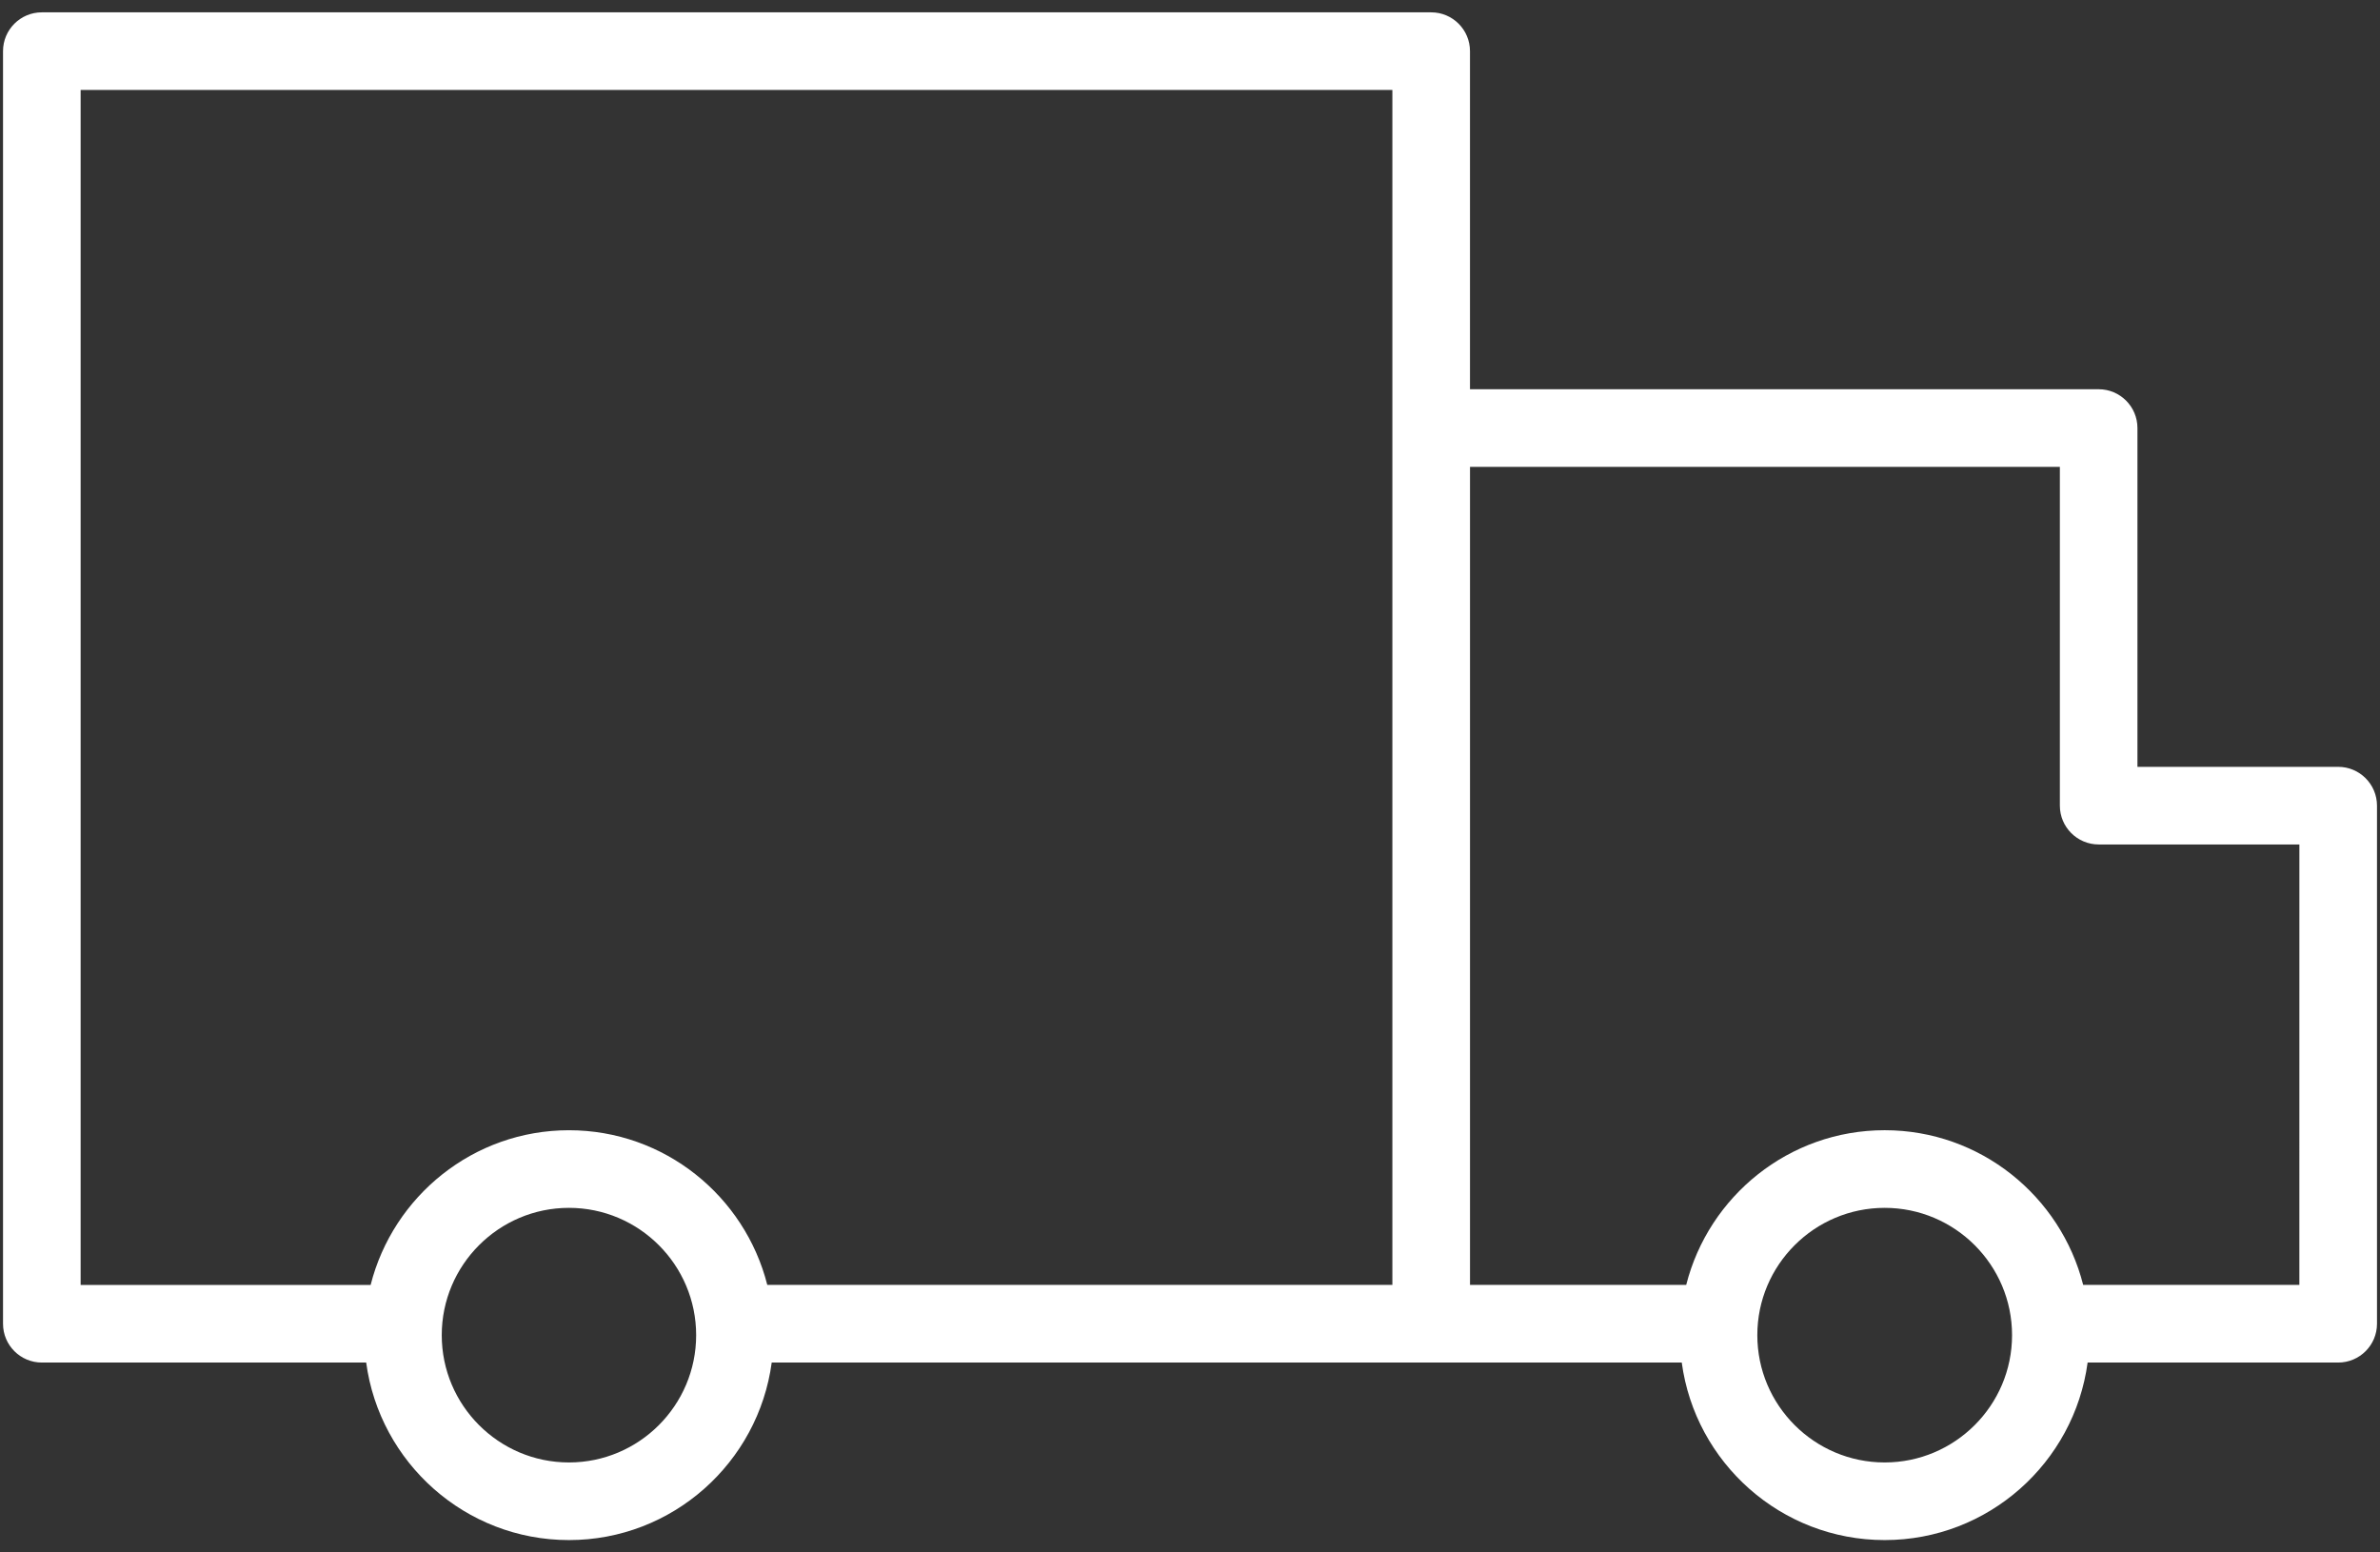 <?xml version="1.0" encoding="UTF-8"?> <svg xmlns="http://www.w3.org/2000/svg" width="92" height="60" viewBox="0 0 92 60" fill="none"><rect x="0" y="0" width="92" height="60" fill="#333333" stroke="none"/> <path d="M90.383 29.638H82.624V16.544C82.624 15.715 81.952 15.044 81.124 15.044H56.823V1.977C56.823 1.148 56.151 0.477 55.323 0.477H1.617C0.788 0.477 0.117 1.148 0.117 1.977V51.162C0.117 51.99 0.788 52.662 1.617 52.662H14.155C14.675 56.529 17.987 59.523 21.993 59.523C25.999 59.523 29.311 56.529 29.831 52.662H55.323H65.009C65.529 56.529 68.843 59.523 72.853 59.523C76.863 59.523 80.177 56.529 80.698 52.662H90.384C91.212 52.662 91.884 51.99 91.884 51.162V31.138C91.883 30.309 91.211 29.638 90.383 29.638ZM21.993 56.523C19.282 56.523 17.076 54.316 17.076 51.603C17.076 48.89 19.282 46.683 21.993 46.683C24.704 46.683 26.91 48.89 26.91 51.603C26.91 54.316 24.705 56.523 21.993 56.523ZM21.993 43.683C18.298 43.683 15.196 46.232 14.327 49.662H3.117V3.477H53.823V16.544V31.138V49.661H29.66C28.791 46.232 25.688 43.683 21.993 43.683ZM72.853 56.523C70.138 56.523 67.93 54.316 67.93 51.603C67.93 48.89 70.138 46.683 72.853 46.683C75.568 46.683 77.777 48.89 77.777 51.603C77.777 54.316 75.567 56.523 72.853 56.523ZM88.883 49.661H80.526C79.656 46.231 76.551 43.682 72.853 43.682C69.155 43.682 66.05 46.231 65.181 49.661H56.824V31.138V18.044H79.625V31.138C79.625 31.966 80.297 32.638 81.125 32.638H88.884L88.883 49.661Z" fill="white"></path> </svg> 